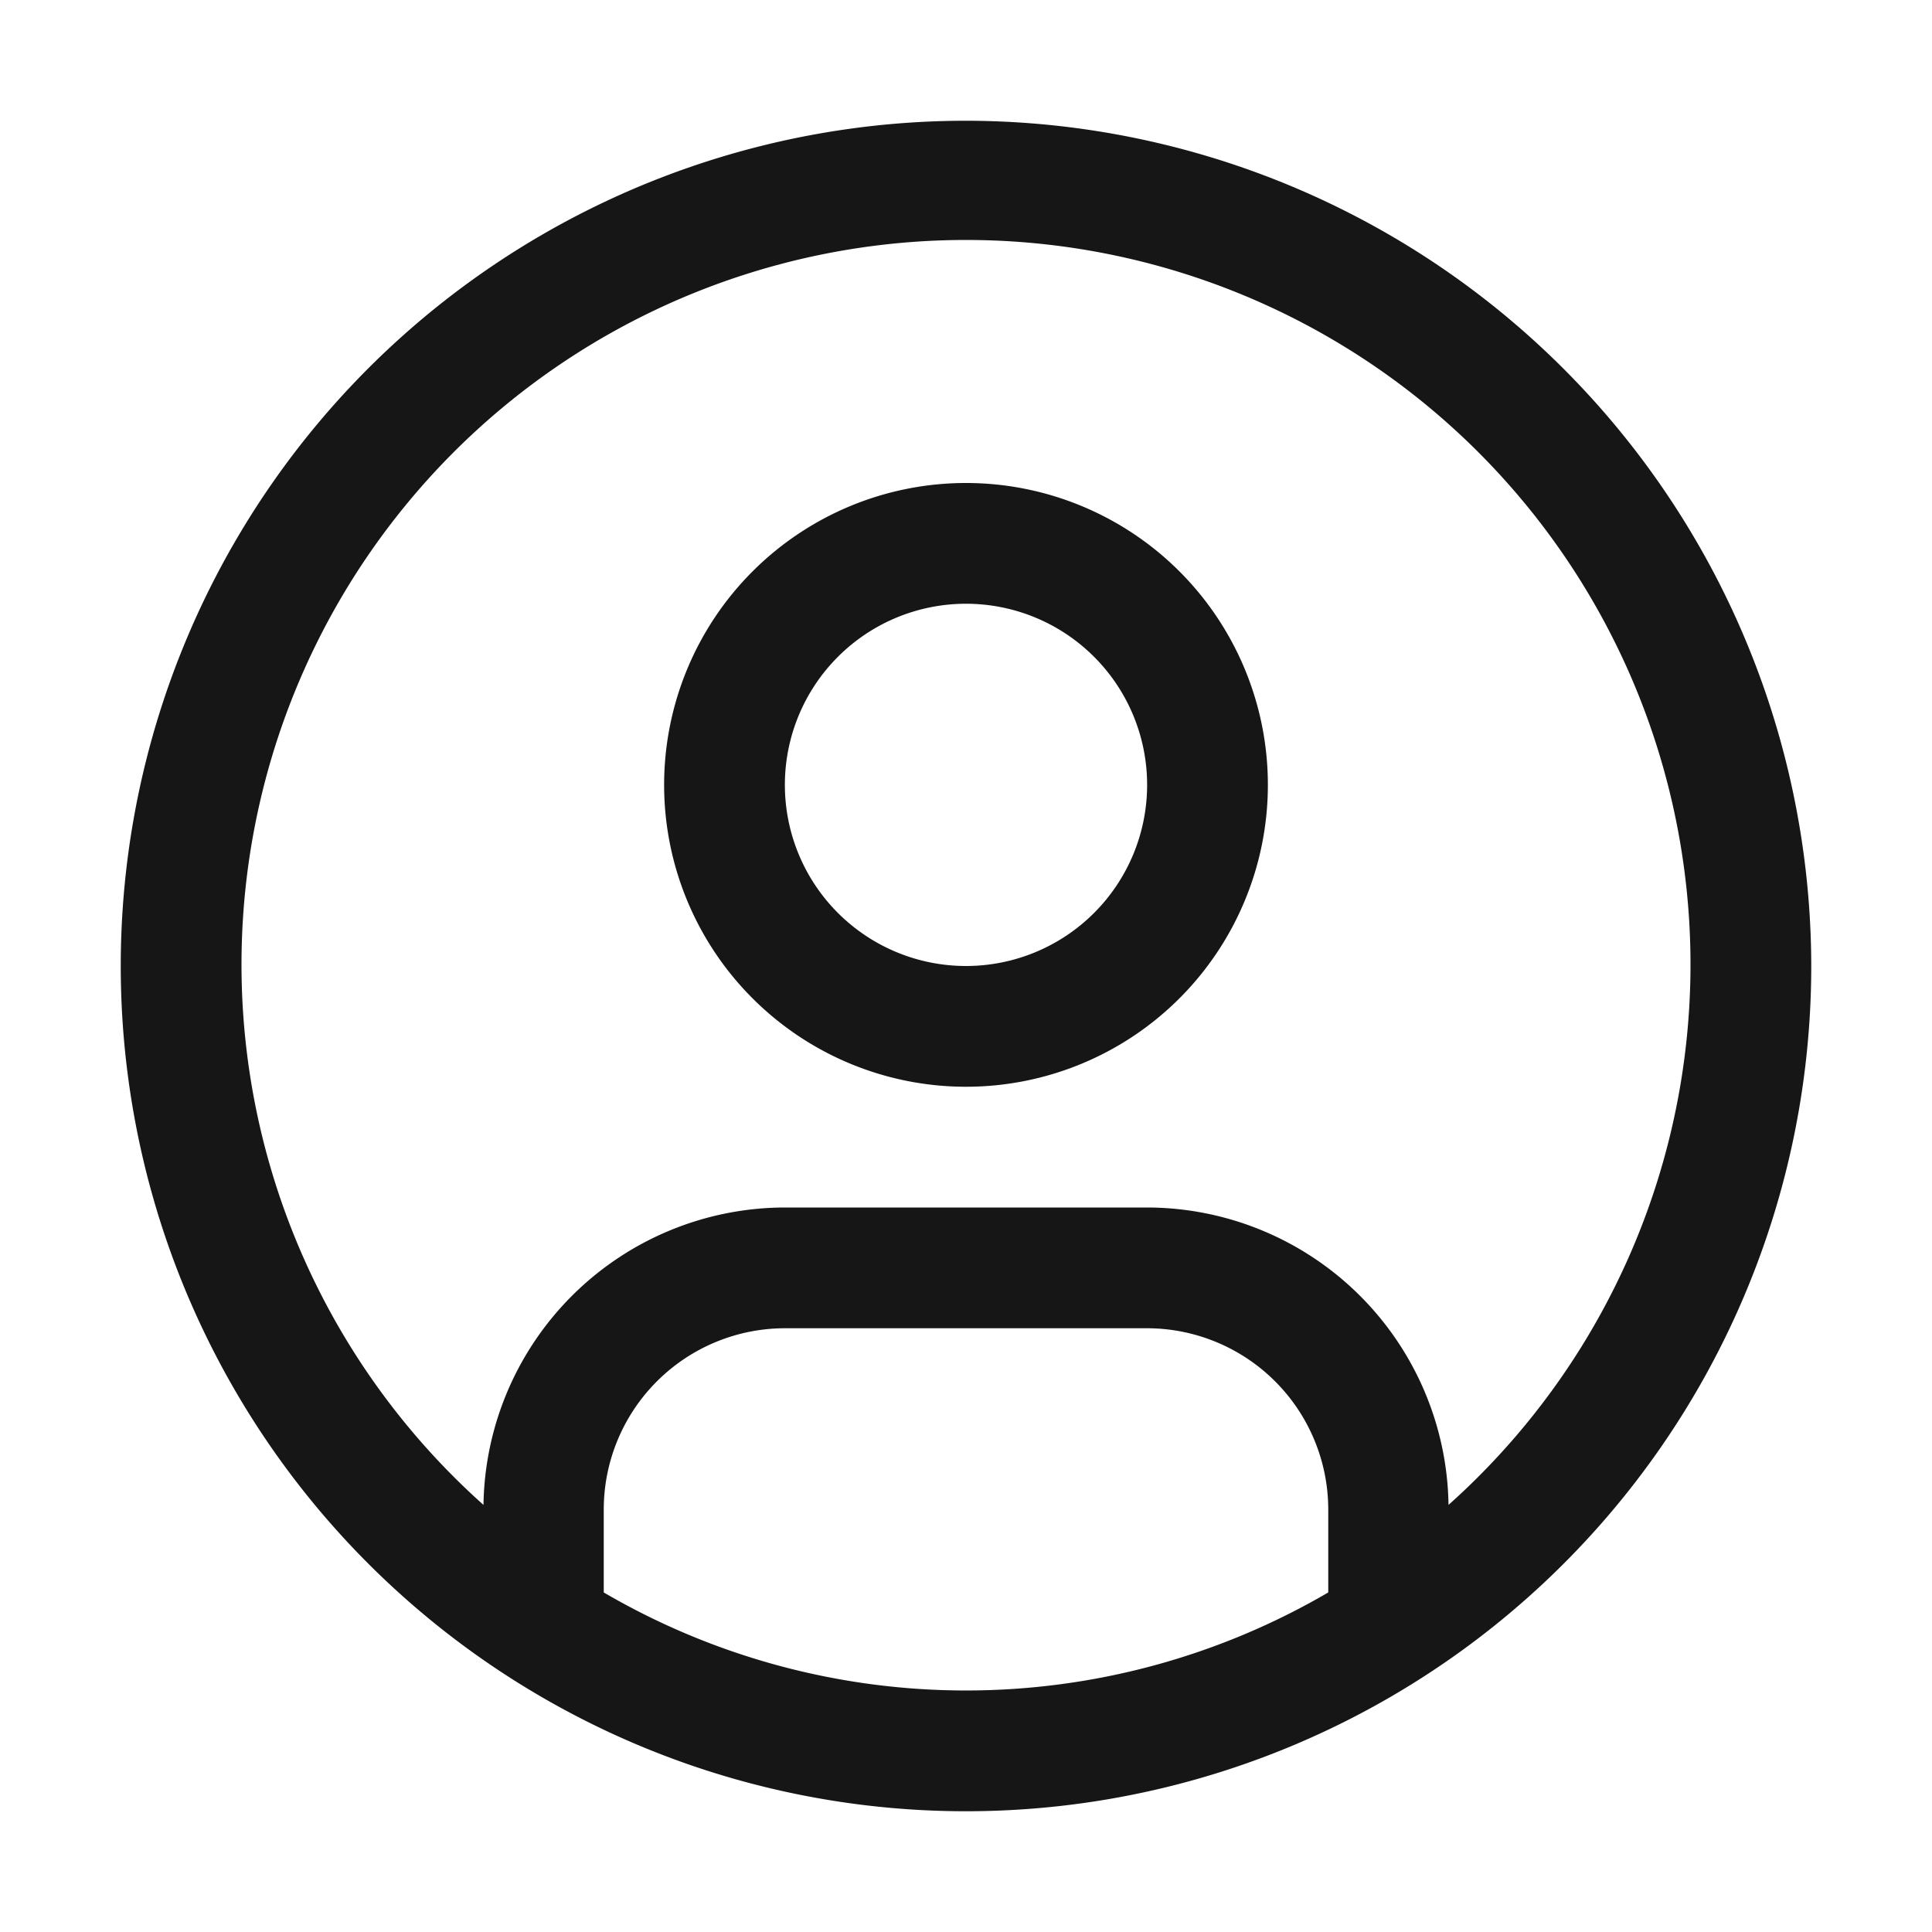 <svg xmlns="http://www.w3.org/2000/svg" width="16" height="16" fill="none"><path fill="#161616" d="M8 4a2.5 2.5 0 1 0 0 5 2.5 2.5 0 0 0 0-5Zm0 4a1.5 1.5 0 1 1 0-3 1.5 1.5 0 0 1 0 3Z"/><path fill="#161616" d="M8 1a7 7 0 1 0 7 7 7.008 7.008 0 0 0-7-7ZM5 13.188V12.5A1.502 1.502 0 0 1 6.5 11h3a1.502 1.502 0 0 1 1.5 1.5v.688a5.949 5.949 0 0 1-6 0Zm6.996-.725A2.5 2.5 0 0 0 9.5 10h-3a2.5 2.5 0 0 0-2.496 2.463 6 6 0 1 1 7.992 0Z"/></svg>